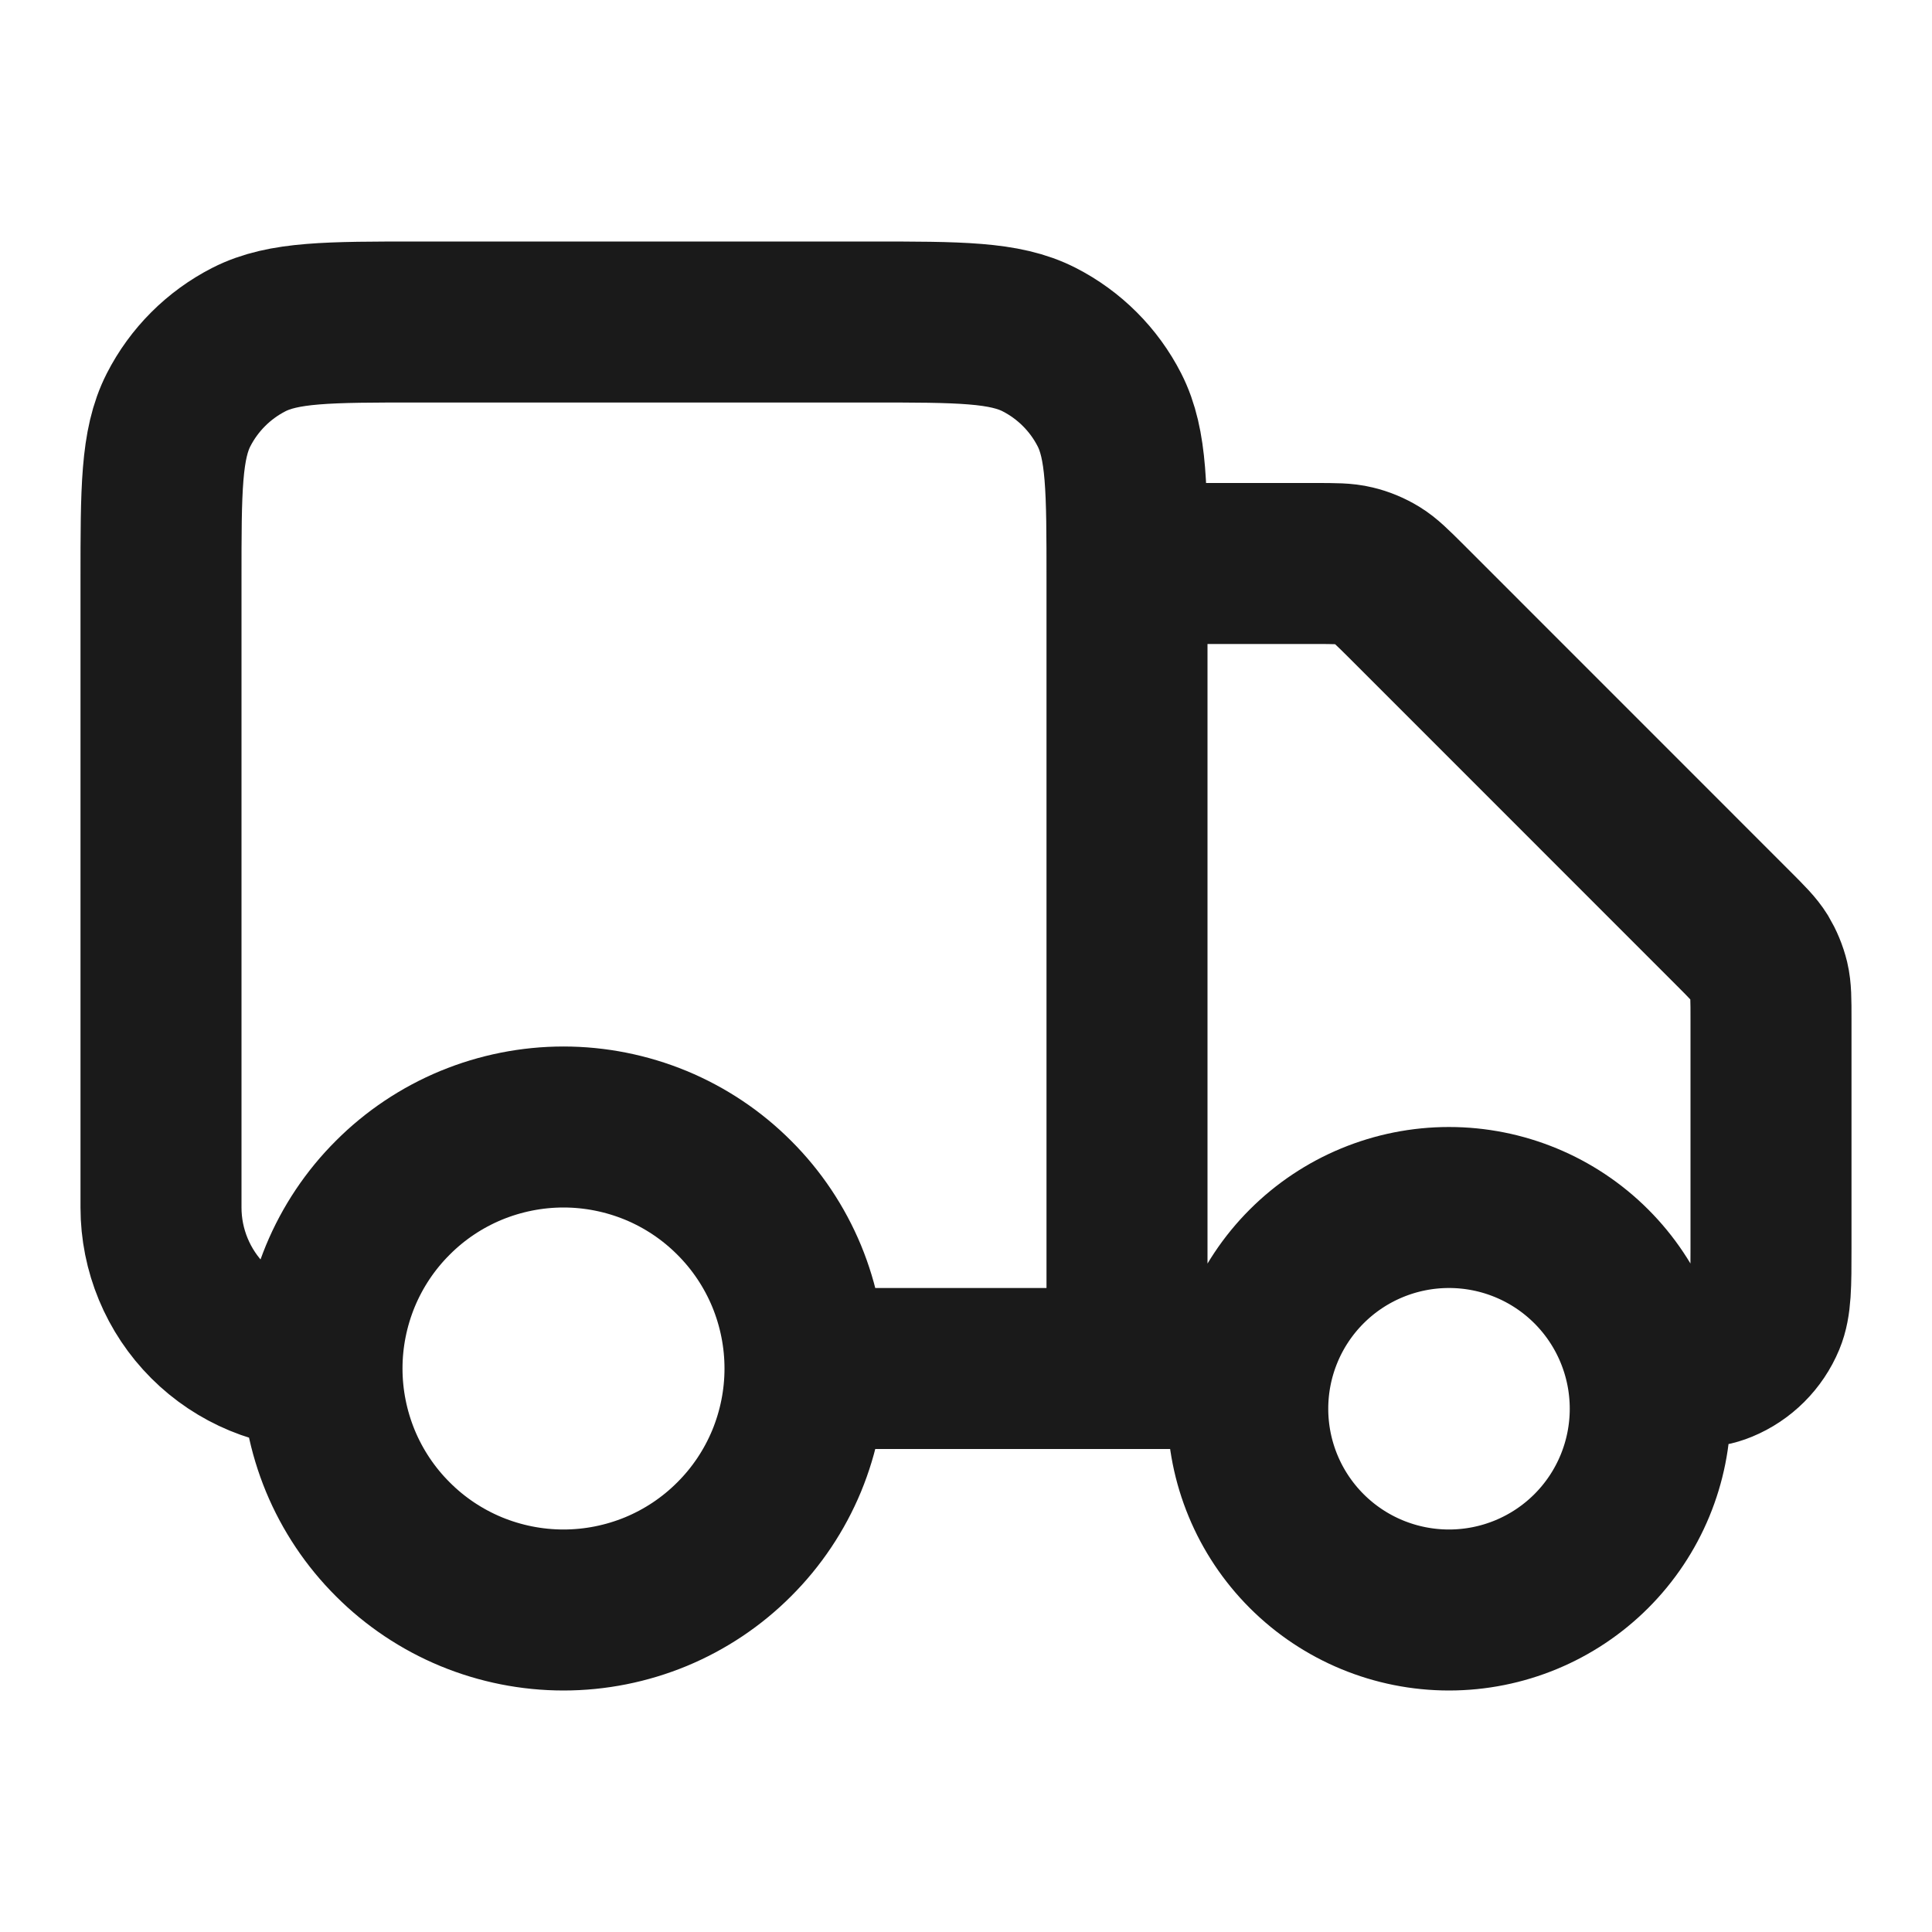<svg width="24" height="24" viewBox="0 0 24 24" fill="none" xmlns="http://www.w3.org/2000/svg">
<path d="M14 7H16.337C16.582 7 16.704 7 16.819 7.028C16.921 7.052 17.019 7.093 17.109 7.148C17.209 7.209 17.296 7.296 17.469 7.468L21.531 11.531C21.704 11.704 21.791 11.791 21.853 11.891C21.907 11.981 21.948 12.079 21.973 12.181C22 12.296 22 12.418 22 12.663V15.5C22 15.966 22 16.199 21.924 16.383C21.822 16.628 21.628 16.822 21.383 16.923C21.199 17 20.966 17 20.5 17M15.5 17H14M14 17V7.2C14 6.08 14 5.52 13.782 5.092C13.59 4.716 13.284 4.41 12.908 4.218C12.48 4 11.92 4 10.8 4H5.2C4.08 4 3.52 4 3.092 4.218C2.716 4.41 2.41 4.716 2.218 5.092C2 5.52 2 6.08 2 7.2V15C2 15.53 2.211 16.039 2.586 16.414C2.961 16.789 3.47 17 4 17M14 17H10M4 17C4 17.394 4.078 17.784 4.228 18.148C4.379 18.512 4.6 18.843 4.879 19.121C5.157 19.4 5.488 19.621 5.852 19.772C6.216 19.922 6.606 20 7 20C7.394 20 7.784 19.922 8.148 19.772C8.512 19.621 8.843 19.4 9.121 19.121C9.4 18.843 9.621 18.512 9.772 18.148C9.922 17.784 10 17.394 10 17M4 17C4 16.606 4.078 16.216 4.228 15.852C4.379 15.488 4.6 15.157 4.879 14.879C5.157 14.6 5.488 14.379 5.852 14.228C6.216 14.078 6.606 14 7 14C7.394 14 7.784 14.078 8.148 14.228C8.512 14.379 8.843 14.6 9.121 14.879C9.4 15.157 9.621 15.488 9.772 15.852C9.922 16.216 10 16.606 10 17M20.5 17.5C20.5 18.163 20.237 18.799 19.768 19.268C19.299 19.737 18.663 20 18 20C17.337 20 16.701 19.737 16.232 19.268C15.763 18.799 15.5 18.163 15.5 17.5C15.5 16.837 15.763 16.201 16.232 15.732C16.701 15.263 17.337 15 18 15C18.663 15 19.299 15.263 19.768 15.732C20.237 16.201 20.5 16.837 20.5 17.5Z" stroke="#1A1A1A" stroke-width="2" stroke-linecap="round" stroke-linejoin="round"/>
</svg>
